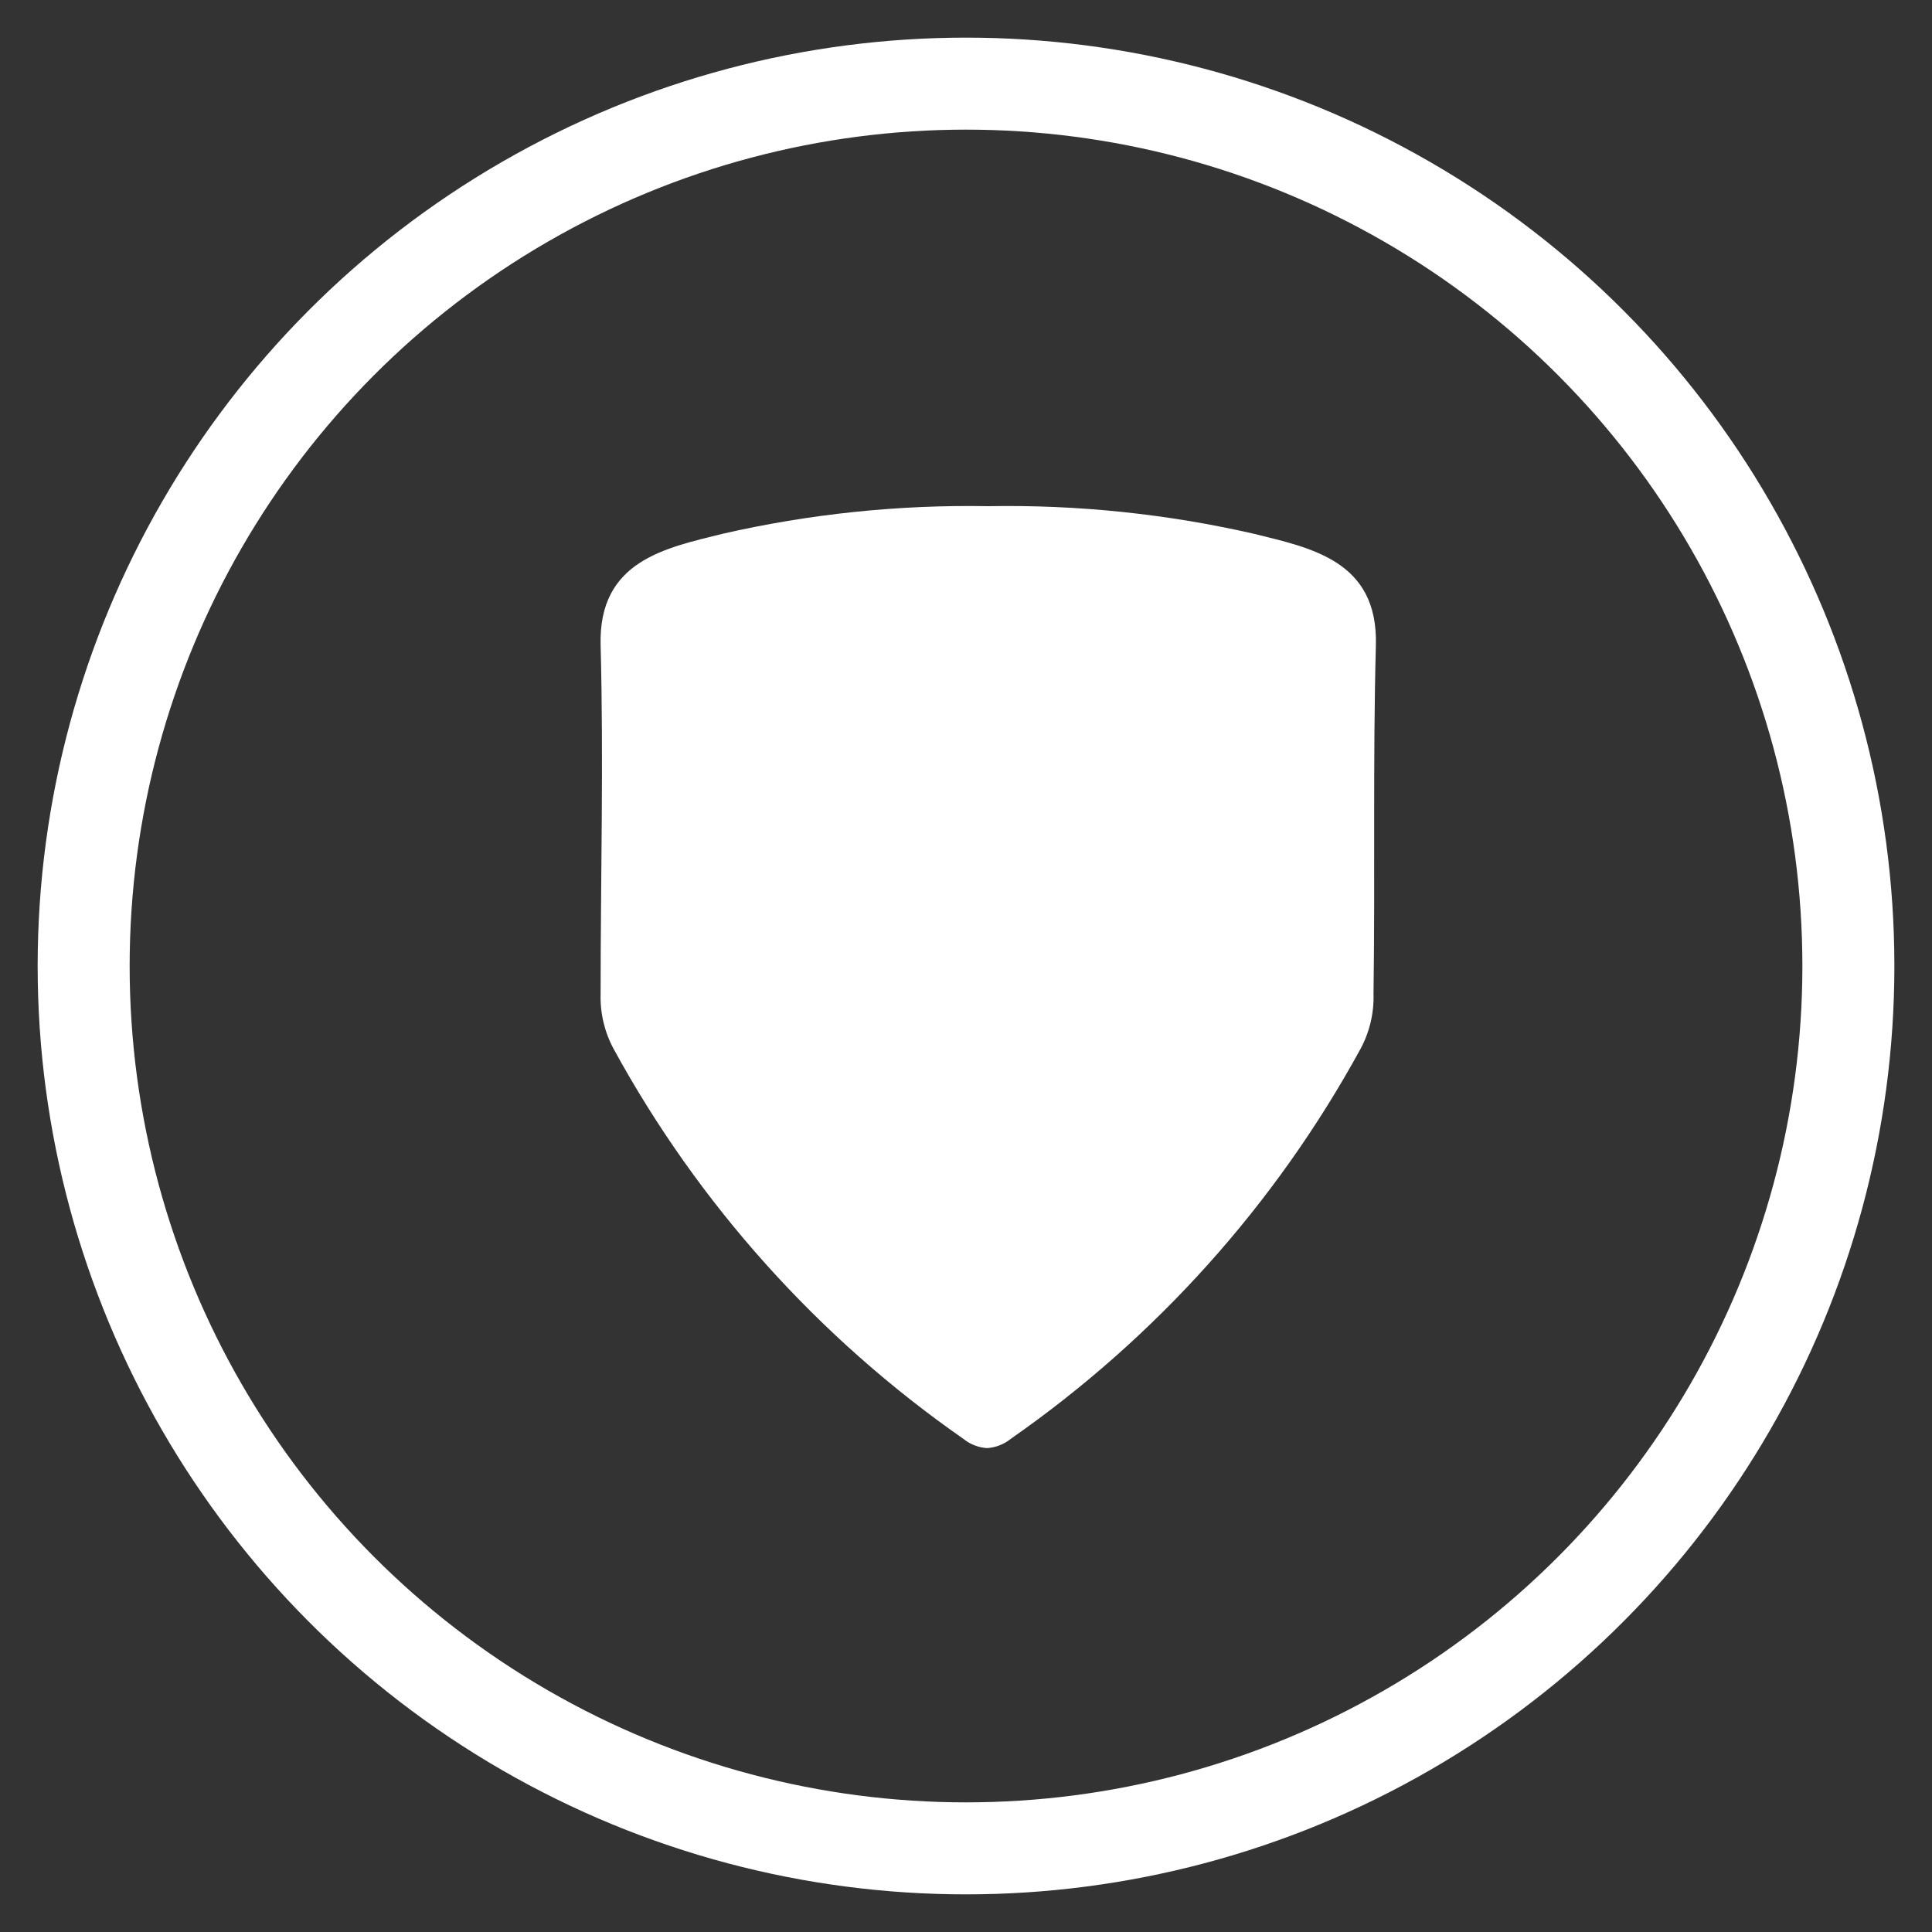 <?xml version="1.0" encoding="UTF-8" standalone="no"?>
<svg
   width="128"
   height="128"
   viewBox="0 0 128 128"
   fill="none"
   version="1.1"
   id="svg1"
   sodipodi:docname="Role_Tank_Circle.svg"
   inkscape:version="1.2.2 (b0a8486541, 2022-12-01)"
   xmlns:inkscape="http://www.inkscape.org/namespaces/inkscape"
   xmlns:sodipodi="http://sodipodi.sourceforge.net/DTD/sodipodi-0.dtd"
   xmlns="http://www.w3.org/2000/svg"
   xmlns:svg="http://www.w3.org/2000/svg">
  <rect x="0" y="0" width="128" height="128" fill="#333333" stroke="none"/>
  <sodipodi:namedview
     id="namedview3229"
     pagecolor="#747474"
     bordercolor="#24db47"
     borderopacity="1"
     inkscape:showpageshadow="false"
     inkscape:pageopacity="0"
     inkscape:pagecheckerboard="1"
     inkscape:deskcolor="#4d4d4d"
     showgrid="false"
     showguides="false"
     inkscape:zoom="3.6660119"
     inkscape:cx="20.185422"
     inkscape:cy="59.874328"
     inkscape:window-width="1920"
     inkscape:window-height="1004"
     inkscape:window-x="0"
     inkscape:window-y="0"
     inkscape:window-maximized="1"
     inkscape:current-layer="svg1">
    <inkscape:grid
       type="xygrid"
       id="grid3233"
       originx="0"
       originy="0"
       empspacing="4" />
  </sodipodi:namedview>
  <defs
     id="defs1" />
  <path
     d="m 91.156,42.728 c 0.141,-5.575 -4.291,-6.42 -8.065,-7.36 -5.777,-1.322 -11.692,-1.937 -17.617,-1.832 v 0 c -5.925,-0.105 -11.841,0.51 -17.617,1.832 -3.774,0.94 -8.206,1.785 -8.065,7.36 0.204,7.704 0,15.409 0,23.114 -0.039,1.271 0.258,2.53 0.861,3.649 5.623,10.289 13.556,19.134 23.176,25.839 0.446,0.361 0.993,0.574 1.566,0.611 v 0 c 0.573,-0.037 1.12,-0.25 1.566,-0.611 9.62,-6.705 17.553,-15.549 23.177,-25.839 0.603,-1.119 0.901,-2.378 0.861,-3.649 0.11,-7.705 -0.047,-15.409 0.157,-23.114 z"
     fill="black"
     fill-opacity="1"
     id="path1"
     style="fill:#ffffff;fill-opacity:1;stroke-width:3.048" />
  <circle
     cx="64.001"
     cy="64"
     r="58.459"
     stroke="black"
     stroke-opacity="1"
     stroke-width="6.095"
     id="circle1"
     style="stroke:#ffffff;stroke-opacity:1" />
</svg>
